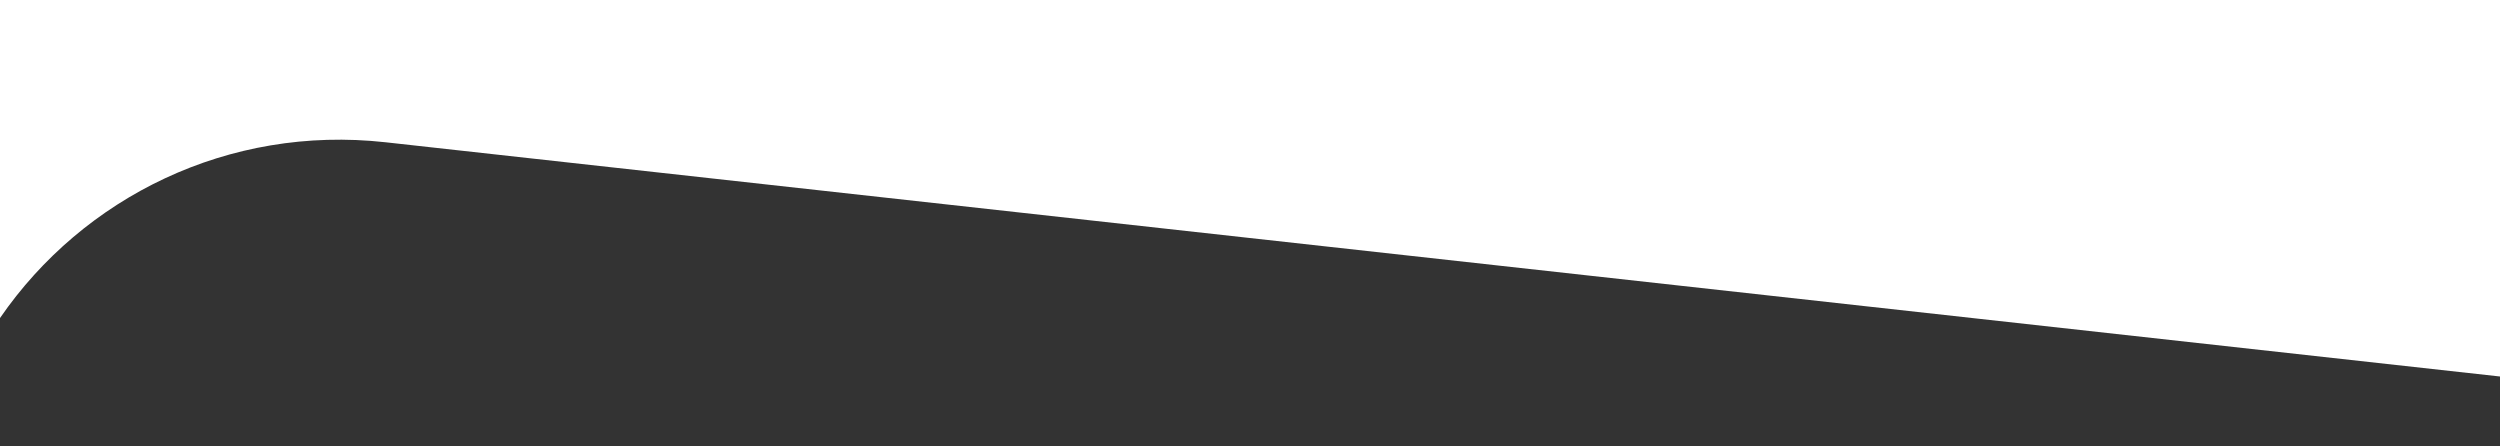 <svg xmlns="http://www.w3.org/2000/svg" id="Layer_1" viewBox="0 0 1800 321.29"><rect x="0" y="0" width="1800" height="321.29" fill="#333333" stroke="none"/><defs><style>      .cls-1 {        fill: #fff;      }    </style></defs><path class="cls-1" d="M1800,0v271.08L277.49,102.42C164.53,89.91,59.91,141.9,0,229V0h1800Z"></path></svg>